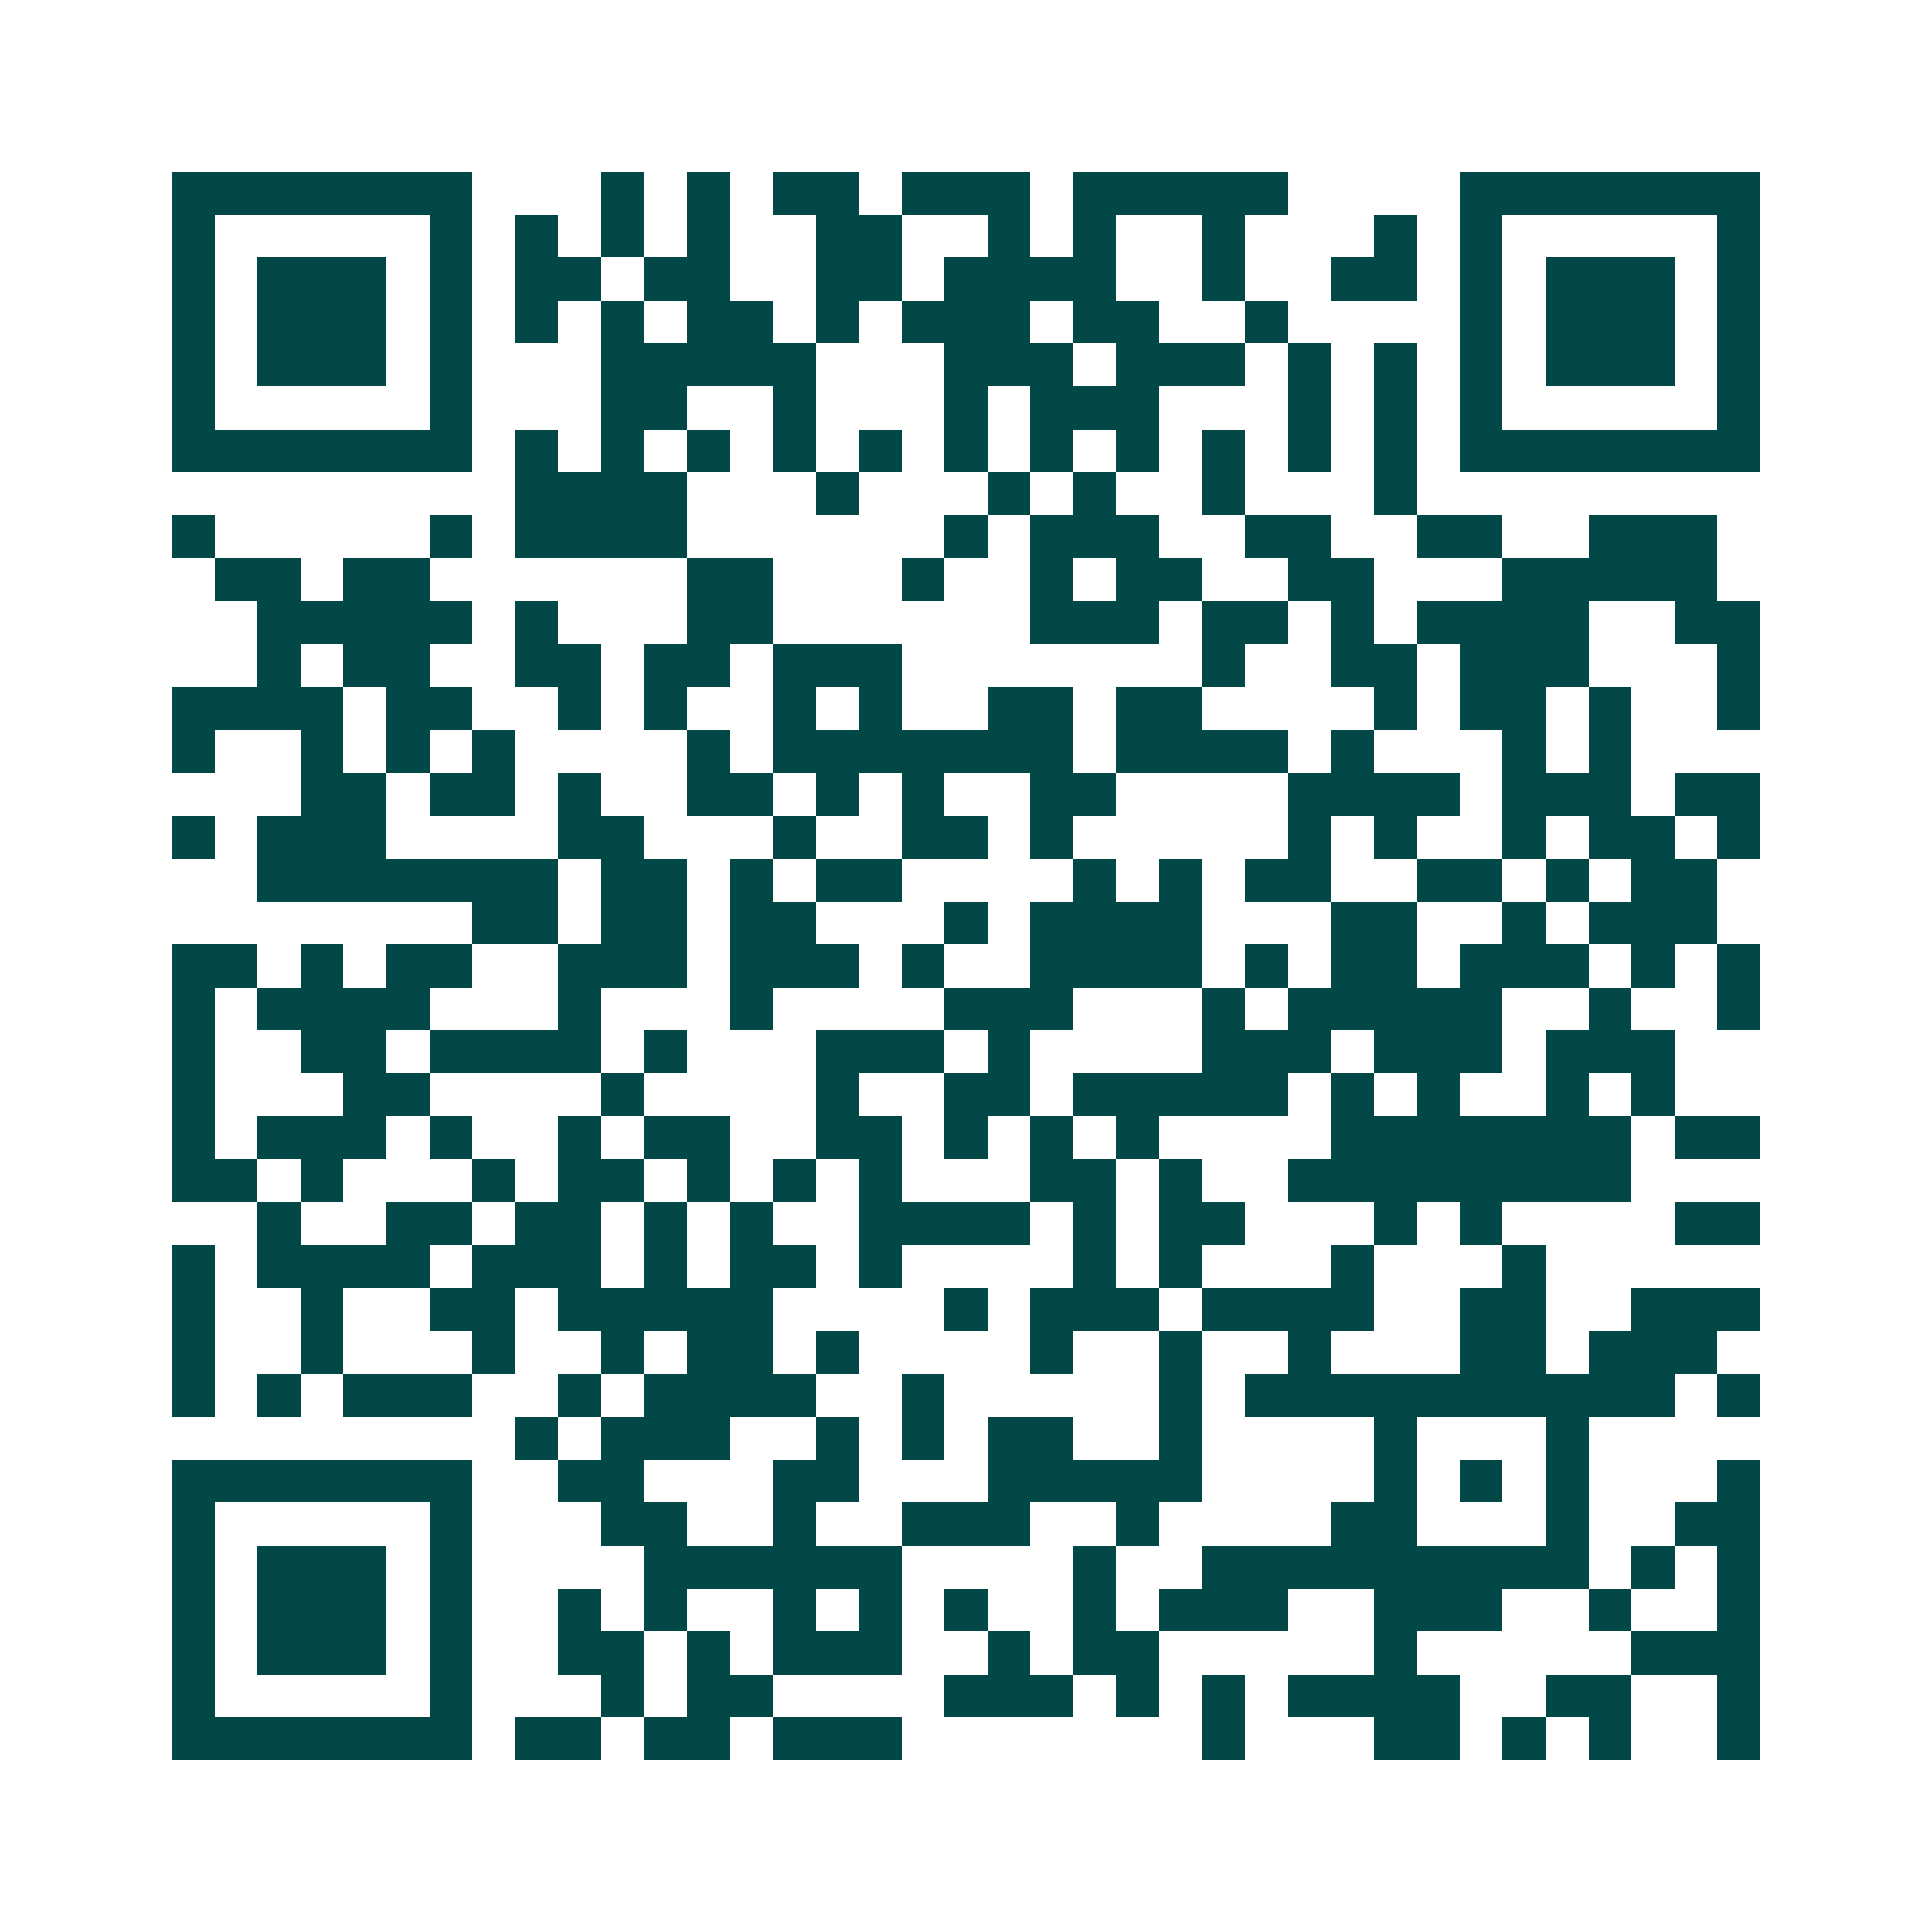 <svg xmlns="http://www.w3.org/2000/svg" width="200" height="200" viewBox="0 0 45 45" shape-rendering="crispEdges"><path fill="#ffffff" d="M0 0h45v45H0z"/><path stroke="#014847" d="M4 4.5h7m3 0h1m1 0h1m1 0h2m1 0h3m1 0h5m4 0h7M4 5.5h1m5 0h1m1 0h1m1 0h1m1 0h1m2 0h2m2 0h1m1 0h1m2 0h1m3 0h1m1 0h1m5 0h1M4 6.5h1m1 0h3m1 0h1m1 0h2m1 0h2m2 0h2m1 0h4m2 0h1m2 0h2m1 0h1m1 0h3m1 0h1M4 7.5h1m1 0h3m1 0h1m1 0h1m1 0h1m1 0h2m1 0h1m1 0h3m1 0h2m2 0h1m4 0h1m1 0h3m1 0h1M4 8.5h1m1 0h3m1 0h1m3 0h5m3 0h3m1 0h3m1 0h1m1 0h1m1 0h1m1 0h3m1 0h1M4 9.5h1m5 0h1m3 0h2m2 0h1m3 0h1m1 0h3m3 0h1m1 0h1m1 0h1m5 0h1M4 10.5h7m1 0h1m1 0h1m1 0h1m1 0h1m1 0h1m1 0h1m1 0h1m1 0h1m1 0h1m1 0h1m1 0h1m1 0h7M12 11.5h4m3 0h1m3 0h1m1 0h1m2 0h1m3 0h1M4 12.5h1m5 0h1m1 0h4m6 0h1m1 0h3m2 0h2m2 0h2m2 0h3M5 13.5h2m1 0h2m6 0h2m3 0h1m2 0h1m1 0h2m2 0h2m3 0h5M6 14.5h5m1 0h1m3 0h2m6 0h3m1 0h2m1 0h1m1 0h4m2 0h2M6 15.5h1m1 0h2m2 0h2m1 0h2m1 0h3m7 0h1m2 0h2m1 0h3m3 0h1M4 16.5h4m1 0h2m2 0h1m1 0h1m2 0h1m1 0h1m2 0h2m1 0h2m4 0h1m1 0h2m1 0h1m2 0h1M4 17.5h1m2 0h1m1 0h1m1 0h1m4 0h1m1 0h7m1 0h4m1 0h1m3 0h1m1 0h1M7 18.5h2m1 0h2m1 0h1m2 0h2m1 0h1m1 0h1m2 0h2m4 0h4m1 0h3m1 0h2M4 19.5h1m1 0h3m4 0h2m3 0h1m2 0h2m1 0h1m5 0h1m1 0h1m2 0h1m1 0h2m1 0h1M6 20.5h7m1 0h2m1 0h1m1 0h2m4 0h1m1 0h1m1 0h2m2 0h2m1 0h1m1 0h2M11 21.5h2m1 0h2m1 0h2m3 0h1m1 0h4m3 0h2m2 0h1m1 0h3M4 22.5h2m1 0h1m1 0h2m2 0h3m1 0h3m1 0h1m2 0h4m1 0h1m1 0h2m1 0h3m1 0h1m1 0h1M4 23.5h1m1 0h4m3 0h1m3 0h1m4 0h3m3 0h1m1 0h5m2 0h1m2 0h1M4 24.5h1m2 0h2m1 0h4m1 0h1m3 0h3m1 0h1m4 0h3m1 0h3m1 0h3M4 25.5h1m3 0h2m4 0h1m4 0h1m2 0h2m1 0h5m1 0h1m1 0h1m2 0h1m1 0h1M4 26.5h1m1 0h3m1 0h1m2 0h1m1 0h2m2 0h2m1 0h1m1 0h1m1 0h1m4 0h7m1 0h2M4 27.5h2m1 0h1m3 0h1m1 0h2m1 0h1m1 0h1m1 0h1m3 0h2m1 0h1m2 0h8M6 28.5h1m2 0h2m1 0h2m1 0h1m1 0h1m2 0h4m1 0h1m1 0h2m3 0h1m1 0h1m4 0h2M4 29.5h1m1 0h4m1 0h3m1 0h1m1 0h2m1 0h1m4 0h1m1 0h1m3 0h1m3 0h1M4 30.5h1m2 0h1m2 0h2m1 0h5m4 0h1m1 0h3m1 0h4m2 0h2m2 0h3M4 31.5h1m2 0h1m3 0h1m2 0h1m1 0h2m1 0h1m4 0h1m2 0h1m2 0h1m3 0h2m1 0h3M4 32.5h1m1 0h1m1 0h3m2 0h1m1 0h4m2 0h1m5 0h1m1 0h10m1 0h1M12 33.5h1m1 0h3m2 0h1m1 0h1m1 0h2m2 0h1m4 0h1m3 0h1M4 34.5h7m2 0h2m3 0h2m3 0h5m4 0h1m1 0h1m1 0h1m3 0h1M4 35.5h1m5 0h1m3 0h2m2 0h1m2 0h3m2 0h1m4 0h2m3 0h1m2 0h2M4 36.5h1m1 0h3m1 0h1m4 0h6m4 0h1m2 0h9m1 0h1m1 0h1M4 37.5h1m1 0h3m1 0h1m2 0h1m1 0h1m2 0h1m1 0h1m1 0h1m2 0h1m1 0h3m2 0h3m2 0h1m2 0h1M4 38.5h1m1 0h3m1 0h1m2 0h2m1 0h1m1 0h3m2 0h1m1 0h2m5 0h1m5 0h3M4 39.5h1m5 0h1m3 0h1m1 0h2m4 0h3m1 0h1m1 0h1m1 0h4m2 0h2m2 0h1M4 40.5h7m1 0h2m1 0h2m1 0h3m7 0h1m3 0h2m1 0h1m1 0h1m2 0h1"/></svg>
